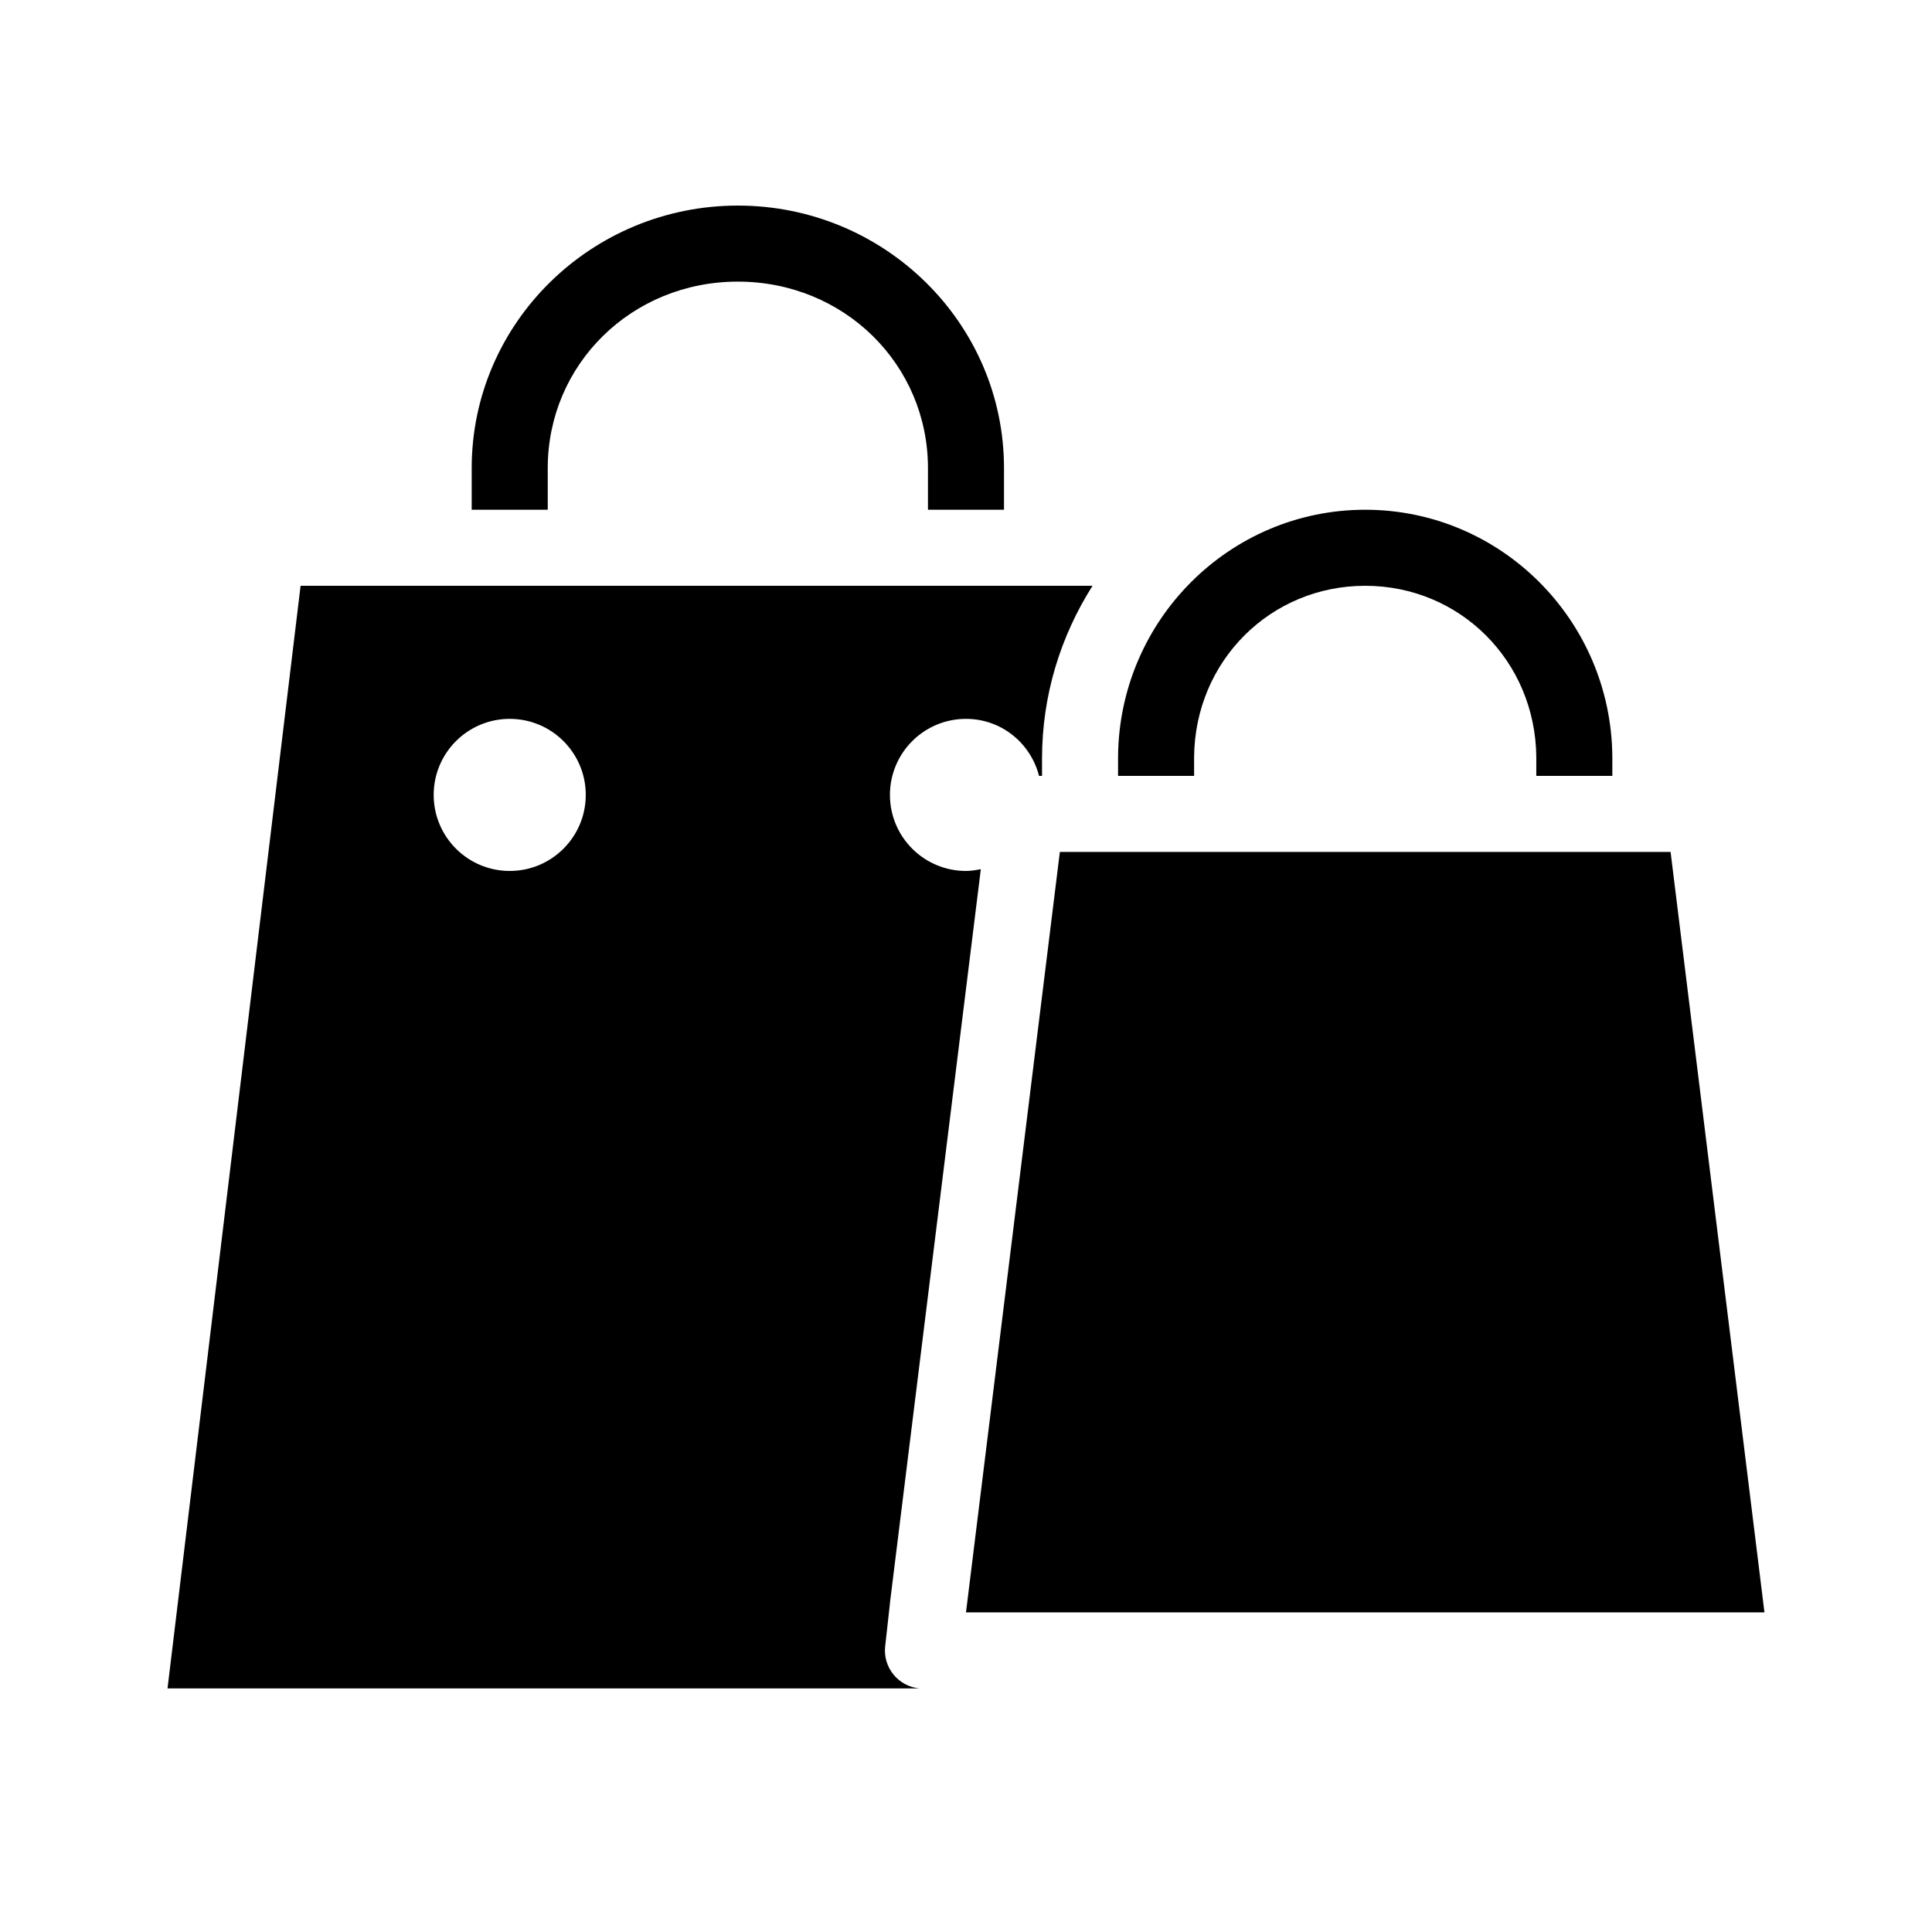<?xml version="1.0" encoding="UTF-8"?>
<!-- Uploaded to: ICON Repo, www.svgrepo.com, Generator: ICON Repo Mixer Tools -->
<svg fill="#000000" width="800px" height="800px" version="1.1" viewBox="144 144 512 512" xmlns="http://www.w3.org/2000/svg">
 <path d="m339.54 198.48c-38.82 0-70.535 31.109-70.535 69.586v11.023h20.152v-11.023c0-27.492 22.215-49.434 50.383-49.434 28.164 0 50.379 21.941 50.379 49.434v11.023h20.152v-11.023c0-38.477-31.715-69.586-70.531-69.586zm166.25 80.609c-36.004 0-65.234 29.34-65.492 65.492v5.039h20.152v-5.039c0.246-25.445 20.262-45.34 45.34-45.34 25.082 0 45.094 19.895 45.344 45.34v5.039h20.152v-5.039c-0.258-36.152-29.488-65.492-65.496-65.492zm-282.13 20.152-35.266 292.21h199.32c-2.707-0.238-5.203-1.559-6.922-3.664-1.723-2.102-2.519-4.812-2.211-7.512l1.262-11.336v-0.16l24.086-194.44c-1.266 0.25-2.598 0.473-3.934 0.473-11.133 0-20.152-9.023-20.152-20.152s9.02-20.152 20.152-20.152c9.387 0 17.125 6.426 19.363 15.113h0.789v-4.566c0-16.797 4.926-32.473 13.383-45.812zm55.422 35.266c11.129 0 20.152 9.023 20.152 20.152s-9.023 20.152-20.152 20.152c-11.133 0-20.152-9.023-20.152-20.152s9.02-20.152 20.152-20.152zm145.79 35.266-24.875 201.52h211.6l-24.875-201.52z"/>
</svg>
